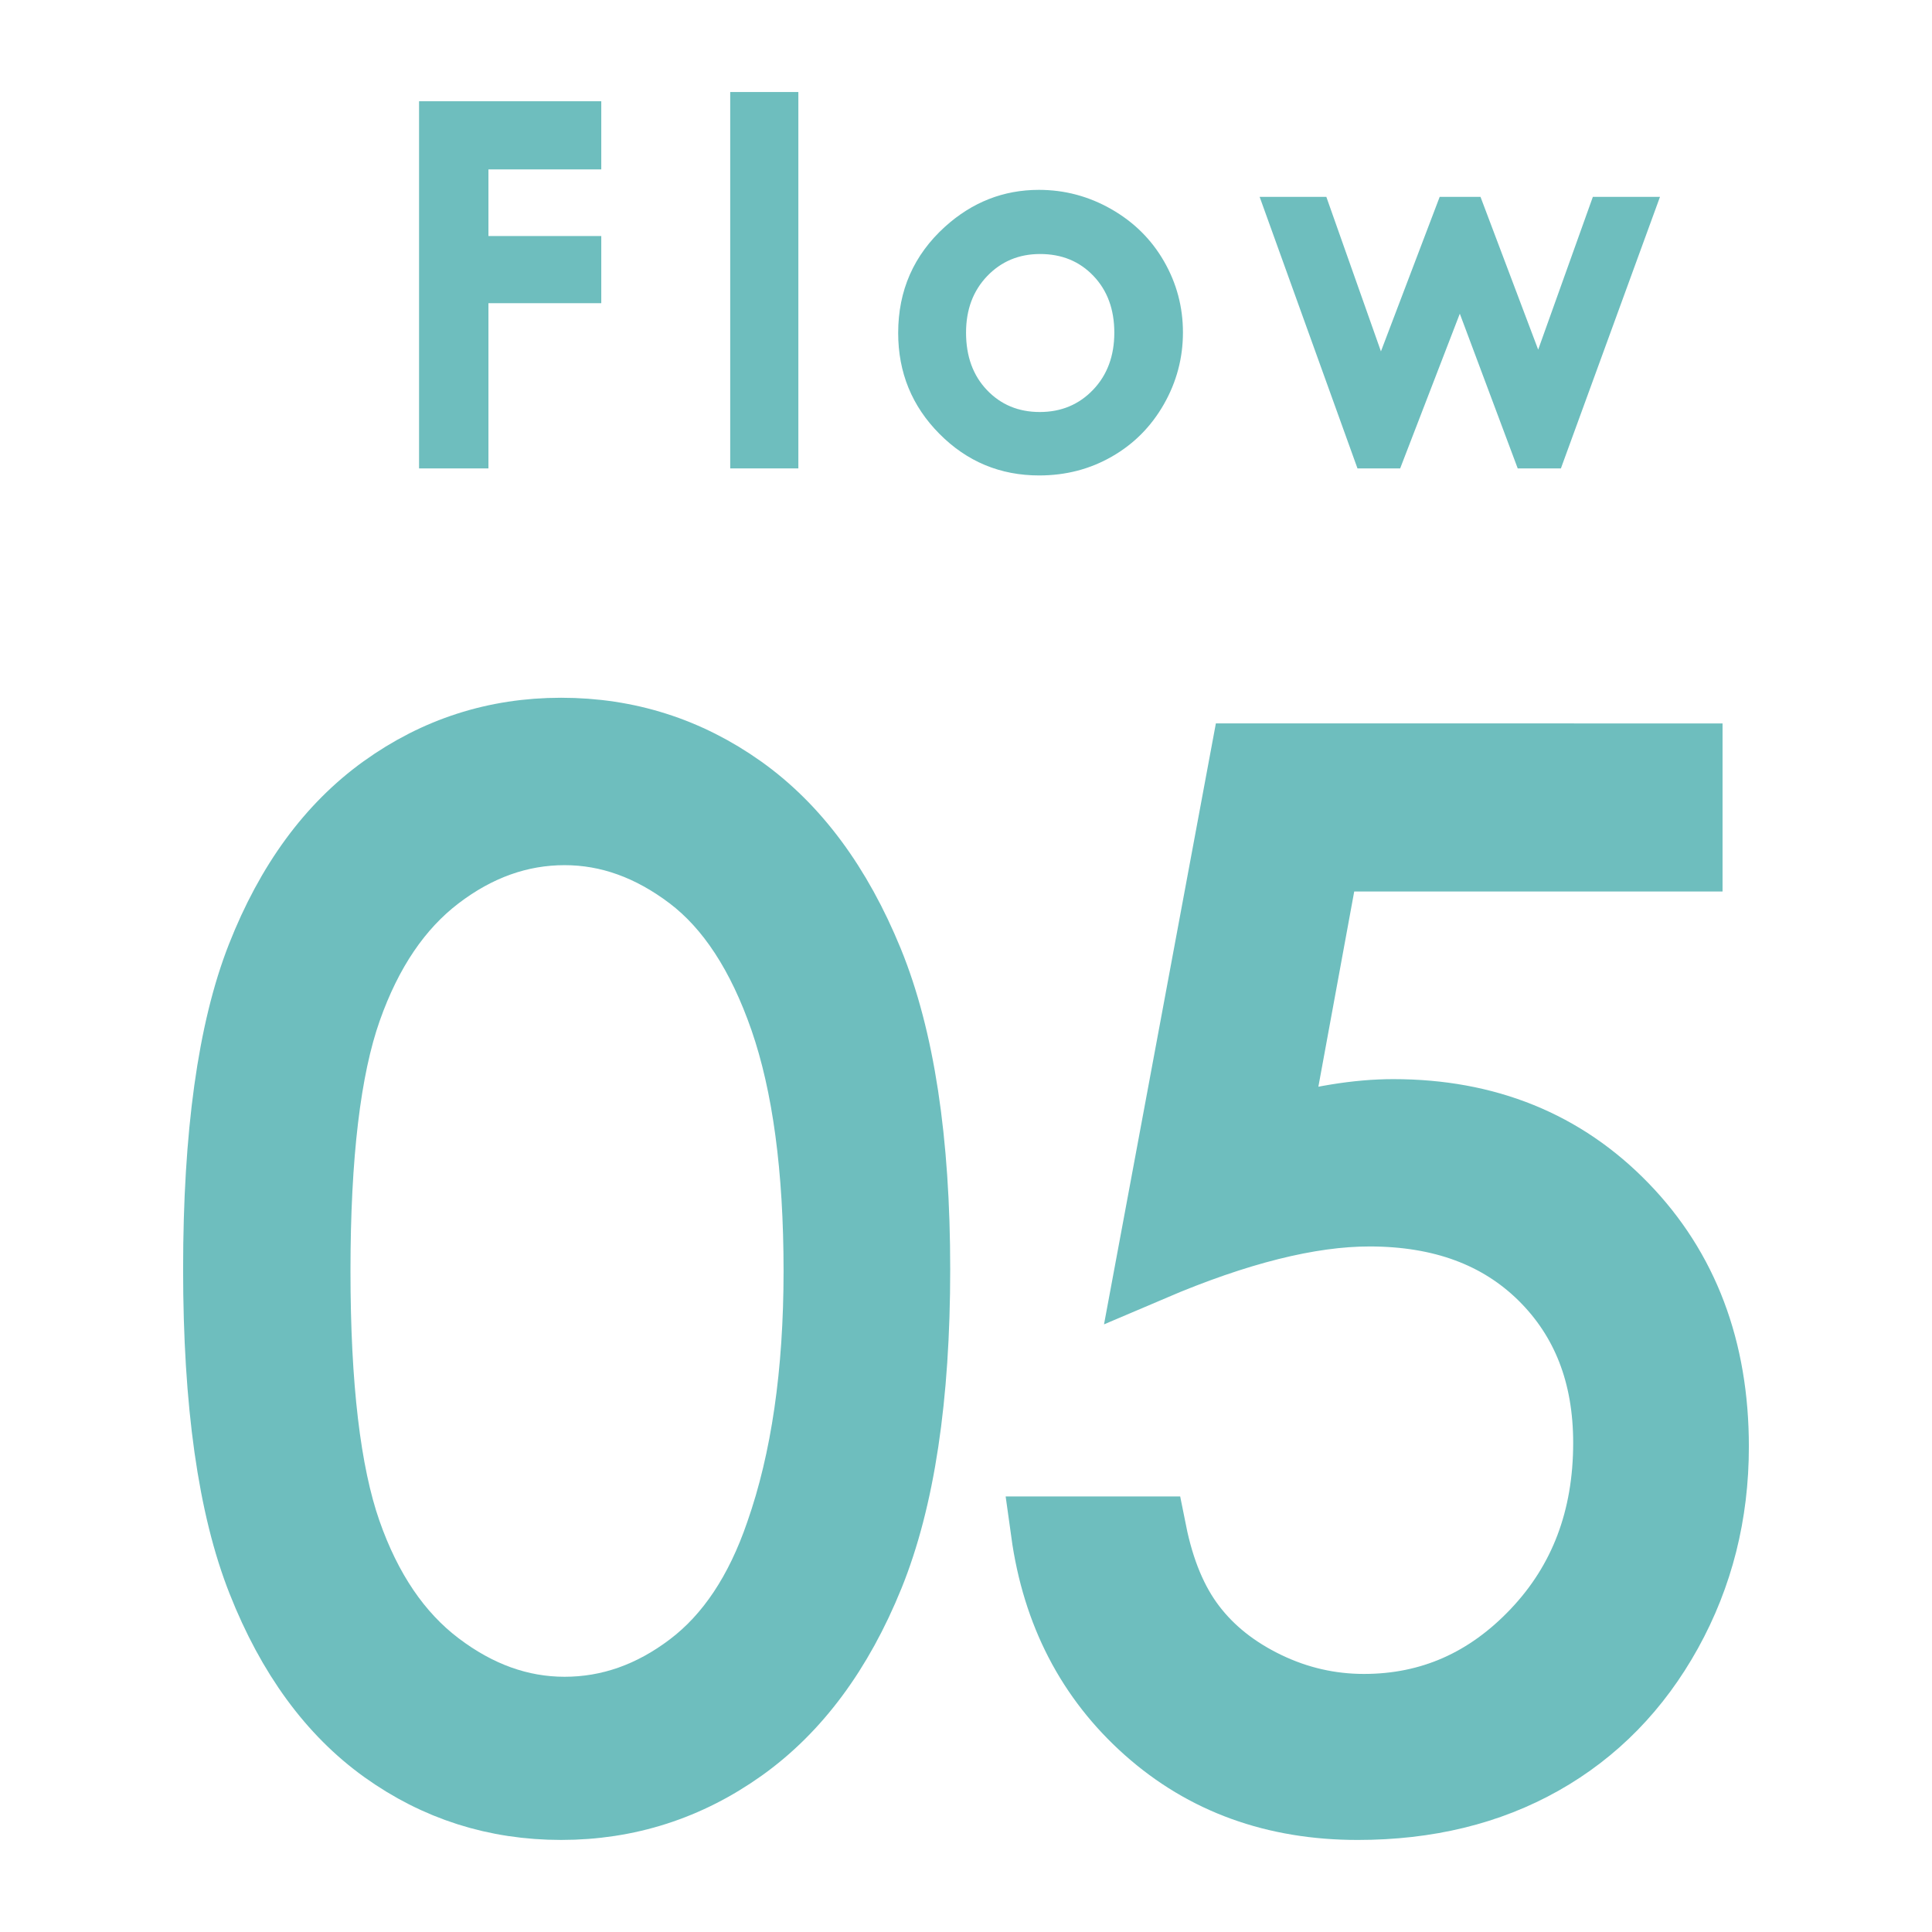 <?xml version="1.0" encoding="utf-8"?>
<!-- Generator: Adobe Illustrator 16.0.3, SVG Export Plug-In . SVG Version: 6.00 Build 0)  -->
<!DOCTYPE svg PUBLIC "-//W3C//DTD SVG 1.1//EN" "http://www.w3.org/Graphics/SVG/1.1/DTD/svg11.dtd">
<svg version="1.1" id="レイヤー_5" xmlns="http://www.w3.org/2000/svg" xmlns:xlink="http://www.w3.org/1999/xlink" x="0px"
	 y="0px" width="136.063px" height="136.063px" viewBox="0 0 136.063 136.063" enable-background="new 0 0 136.063 136.063"
	 xml:space="preserve">
<g>
	<path fill="#6EBEBE" d="M29.512,7.131h12.833v4.799h-7.946v4.693h7.946v4.729h-7.946v11.637h-4.887V7.131z"/>
	<path fill="#6EBEBE" d="M51.426,6.48h4.799v26.508h-4.799V6.48z"/>
	<path fill="#6EBEBE" d="M73.167,13.371c1.805,0,3.501,0.449,5.089,1.354s2.827,2.127,3.718,3.674s1.336,3.219,1.336,5.012
		c0,1.805-0.448,3.49-1.345,5.063c-0.897,1.571-2.118,2.799-3.665,3.684c-1.547,0.887-3.252,1.326-5.115,1.326
		c-2.742,0-5.083-0.975-7.021-2.926c-1.939-1.951-2.909-4.322-2.909-7.111c0-2.986,1.096-5.479,3.287-7.471
		C68.462,14.238,70.671,13.371,73.167,13.371z M73.247,17.889c-1.491,0-2.732,0.521-3.726,1.557
		c-0.992,1.037-1.486,2.363-1.486,3.98c0,1.664,0.488,3.012,1.471,4.043c0.979,1.031,2.221,1.547,3.724,1.547
		c1.502,0,2.753-0.521,3.75-1.563c0.998-1.043,1.497-2.387,1.497-4.025s-0.49-2.973-1.471-3.998
		C76.026,18.402,74.773,17.889,73.247,17.889z"/>
	<path fill="#6EBEBE" d="M88.711,13.863h4.697l3.846,10.883l4.138-10.883h2.873l4.063,10.76l3.851-10.76h4.728l-6.979,19.125h-3.041
		l-4.078-10.896l-4.201,10.896h-3.006L88.711,13.863z"/>
</g>
<g>
	<path fill="#6EBEBE" stroke="#6EBEBE" stroke-width="5" stroke-miterlimit="10" d="M15.396,89.387
		c0-9.473,1.019-16.797,3.052-21.973c2.034-5.178,4.907-9.1,8.618-11.77c3.711-2.668,7.861-4.004,12.451-4.004
		c4.654,0,8.87,1.344,12.646,4.029c3.773,2.686,6.763,6.713,8.96,12.084c2.195,5.371,3.296,12.582,3.296,21.631
		c0,9.018-1.083,16.195-3.247,21.533c-2.165,5.34-5.151,9.367-8.96,12.086c-3.811,2.717-8.041,4.076-12.695,4.076
		c-4.59,0-8.725-1.318-12.402-3.955c-3.679-2.639-6.552-6.566-8.616-11.791C16.429,106.111,15.396,98.795,15.396,89.387z
		 M22.183,89.51c0,8.111,0.724,14.244,2.173,18.398c1.448,4.15,3.589,7.305,6.421,9.453c2.832,2.15,5.826,3.227,8.984,3.227
		c3.189,0,6.168-1.051,8.936-3.151c2.769-2.1,4.866-5.253,6.301-9.456c1.79-5.112,2.686-11.271,2.686-18.471
		c0-7.232-0.798-13.154-2.393-17.764c-1.598-4.609-3.803-7.98-6.616-10.115c-2.816-2.133-5.786-3.201-8.911-3.201
		c-3.19,0-6.186,1.068-8.984,3.201c-2.8,2.135-4.932,5.277-6.396,9.432C22.916,75.216,22.183,81.365,22.183,89.51z"/>
	<path fill="#6EBEBE" stroke="#6EBEBE" stroke-width="5" stroke-miterlimit="10" d="M118.812,53.448v6.838H93.289l-3.596,19.586
		c3.121-0.914,5.936-1.373,8.438-1.373c6.536,0,11.927,2.188,16.17,6.566c4.243,4.378,6.365,9.984,6.365,16.82
		c0,4.721-1.091,9.051-3.271,12.988c-2.182,3.938-5.136,6.959-8.86,9.059c-3.729,2.102-8.032,3.148-12.915,3.148
		c-5.827,0-10.742-1.781-14.746-5.348c-4.004-3.563-6.396-8.18-7.18-13.844h7.373c0.555,2.77,1.489,5.014,2.81,6.738
		c1.316,1.727,3.076,3.117,5.271,4.176c2.197,1.058,4.5,1.586,6.909,1.586c4.72,0,8.772-1.787,12.158-5.363
		c3.385-3.572,5.078-8.045,5.078-13.407c0-4.845-1.53-8.776-4.59-11.802c-3.063-3.021-7.146-4.533-12.258-4.533
		c-4.23,0-9.357,1.285-15.381,3.855l6.643-35.693L118.812,53.448L118.812,53.448z"/>
</g>
</svg>
